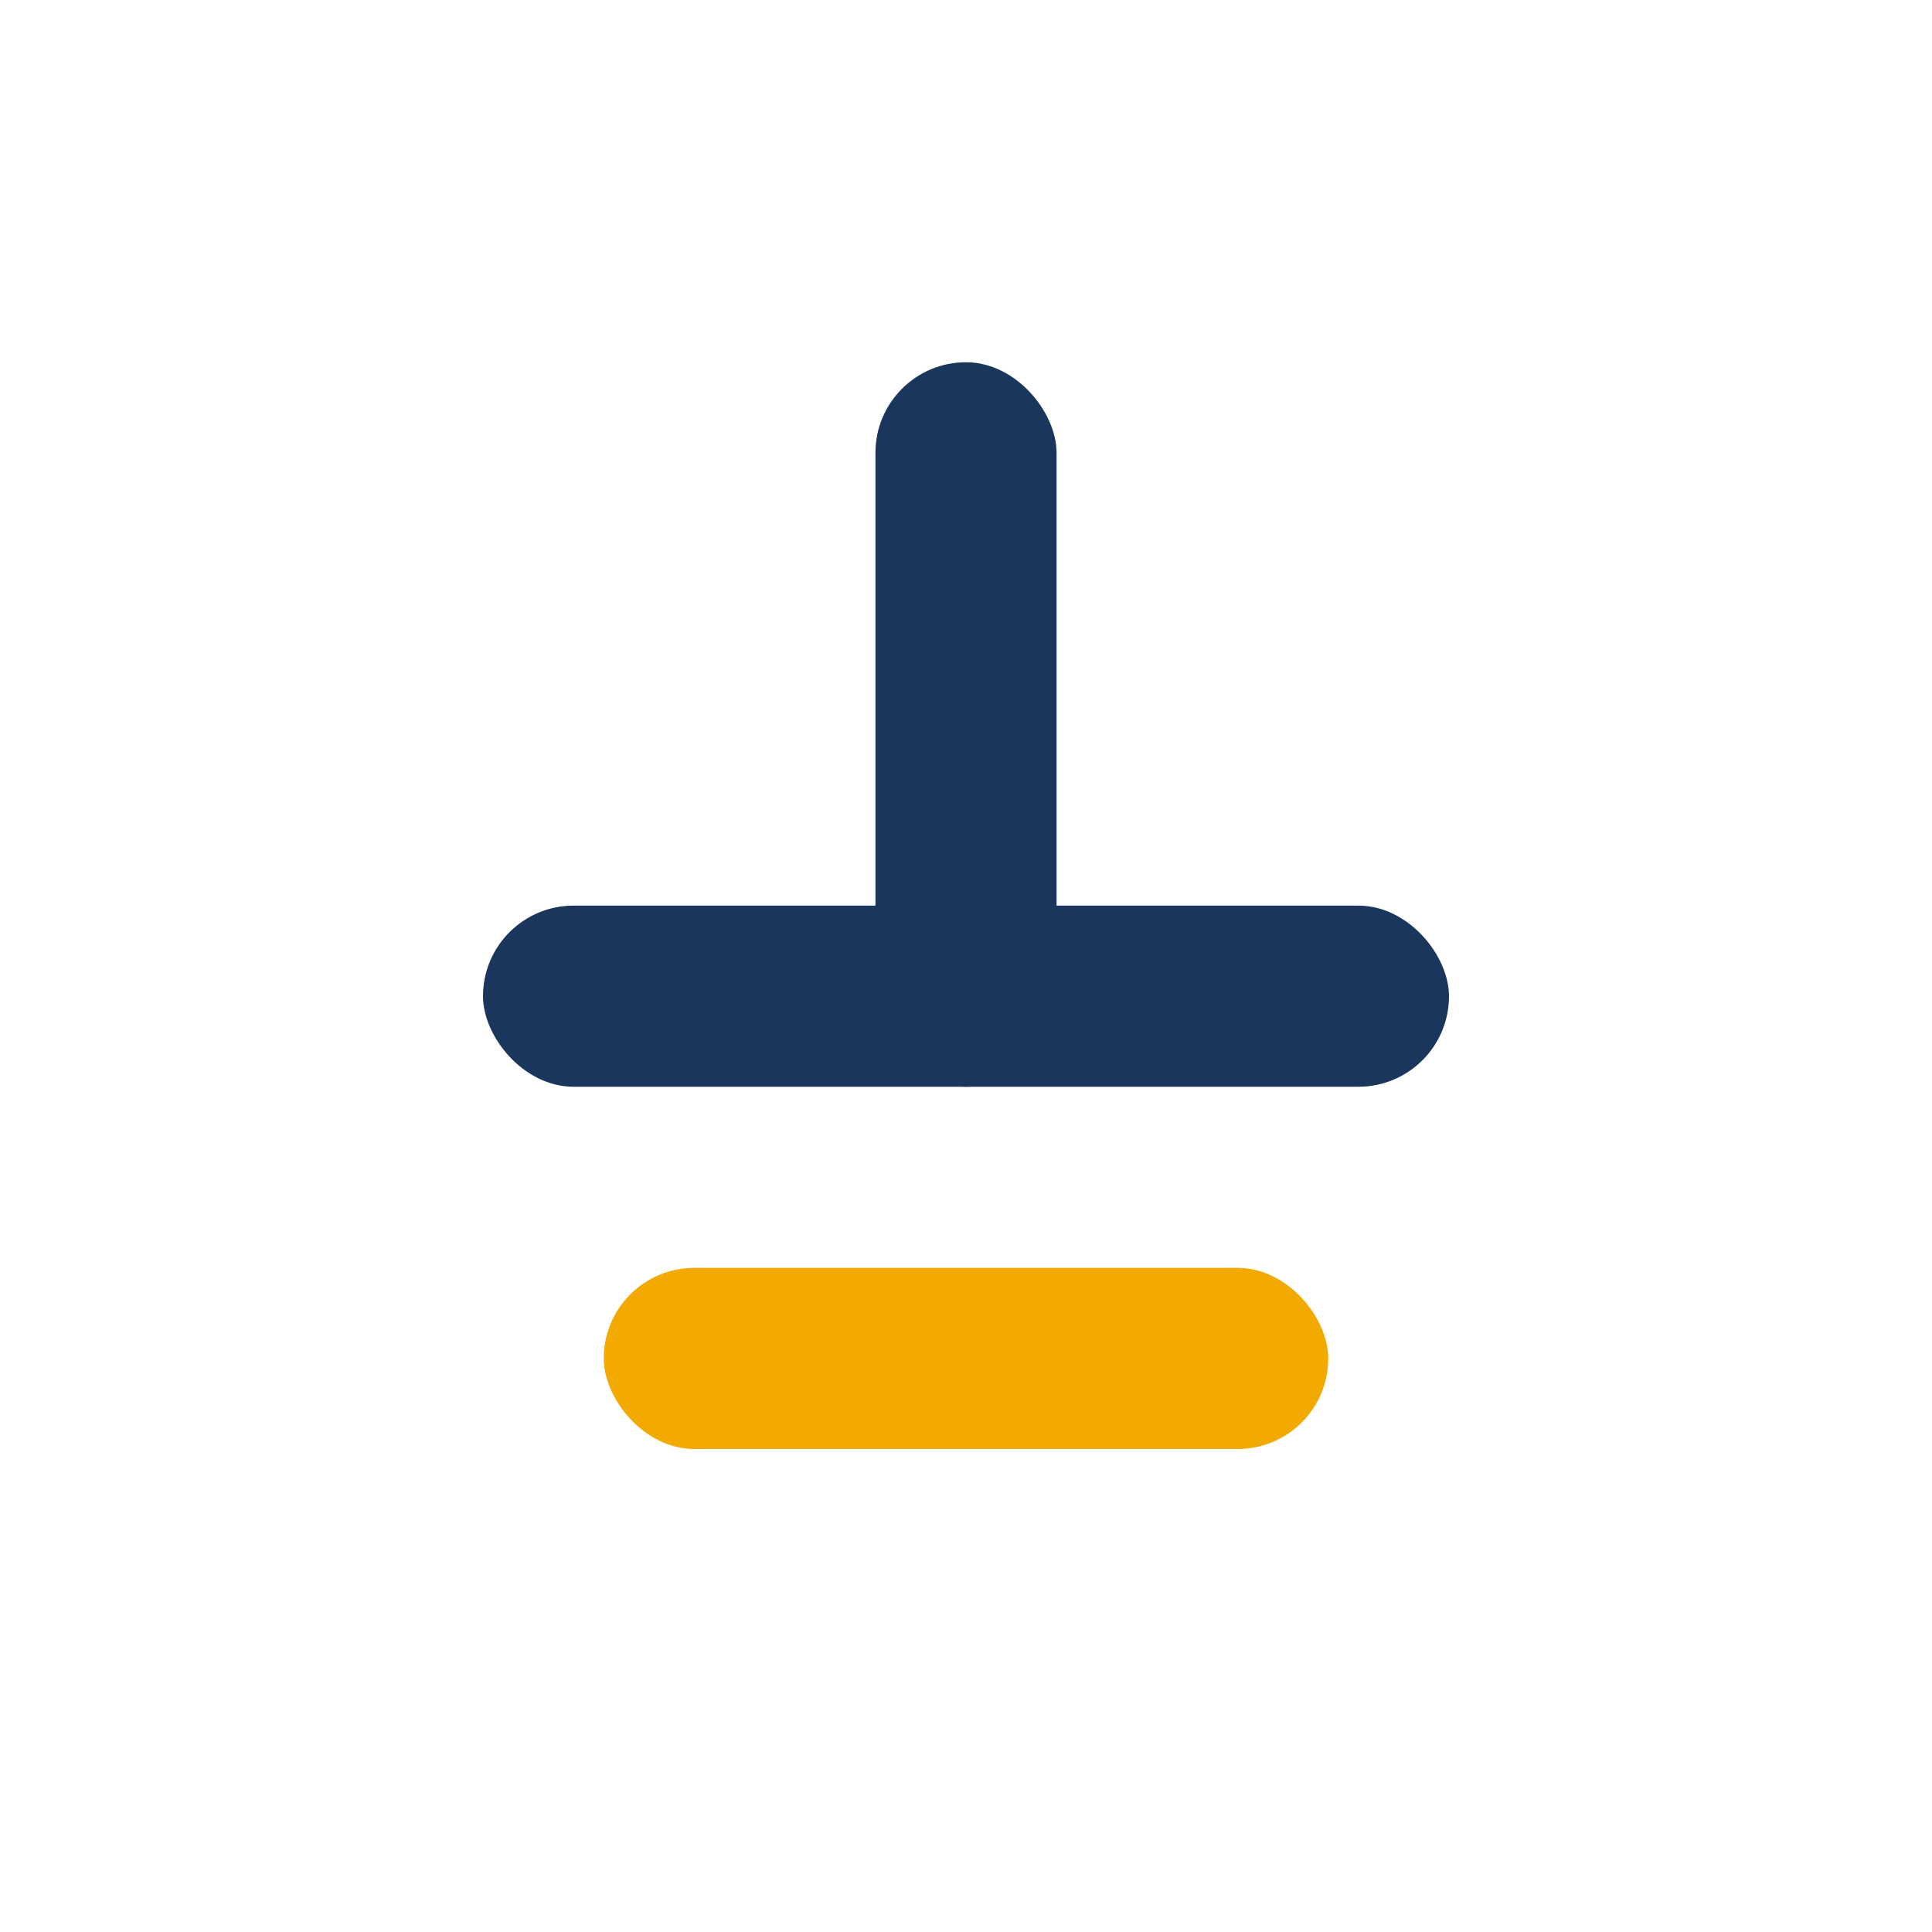 <?xml version="1.0" encoding="UTF-8"?>
<svg xmlns="http://www.w3.org/2000/svg" width="32" height="32" viewBox="0 0 32 32"><rect x="10" y="21" width="12" height="3" rx="1.5" fill="#F2A900"/><rect x="14.5" y="6" width="3" height="12" rx="1.5" fill="#1B365D"/><rect x="8" y="15" width="16" height="3" rx="1.5" fill="#1B365D"/></svg>